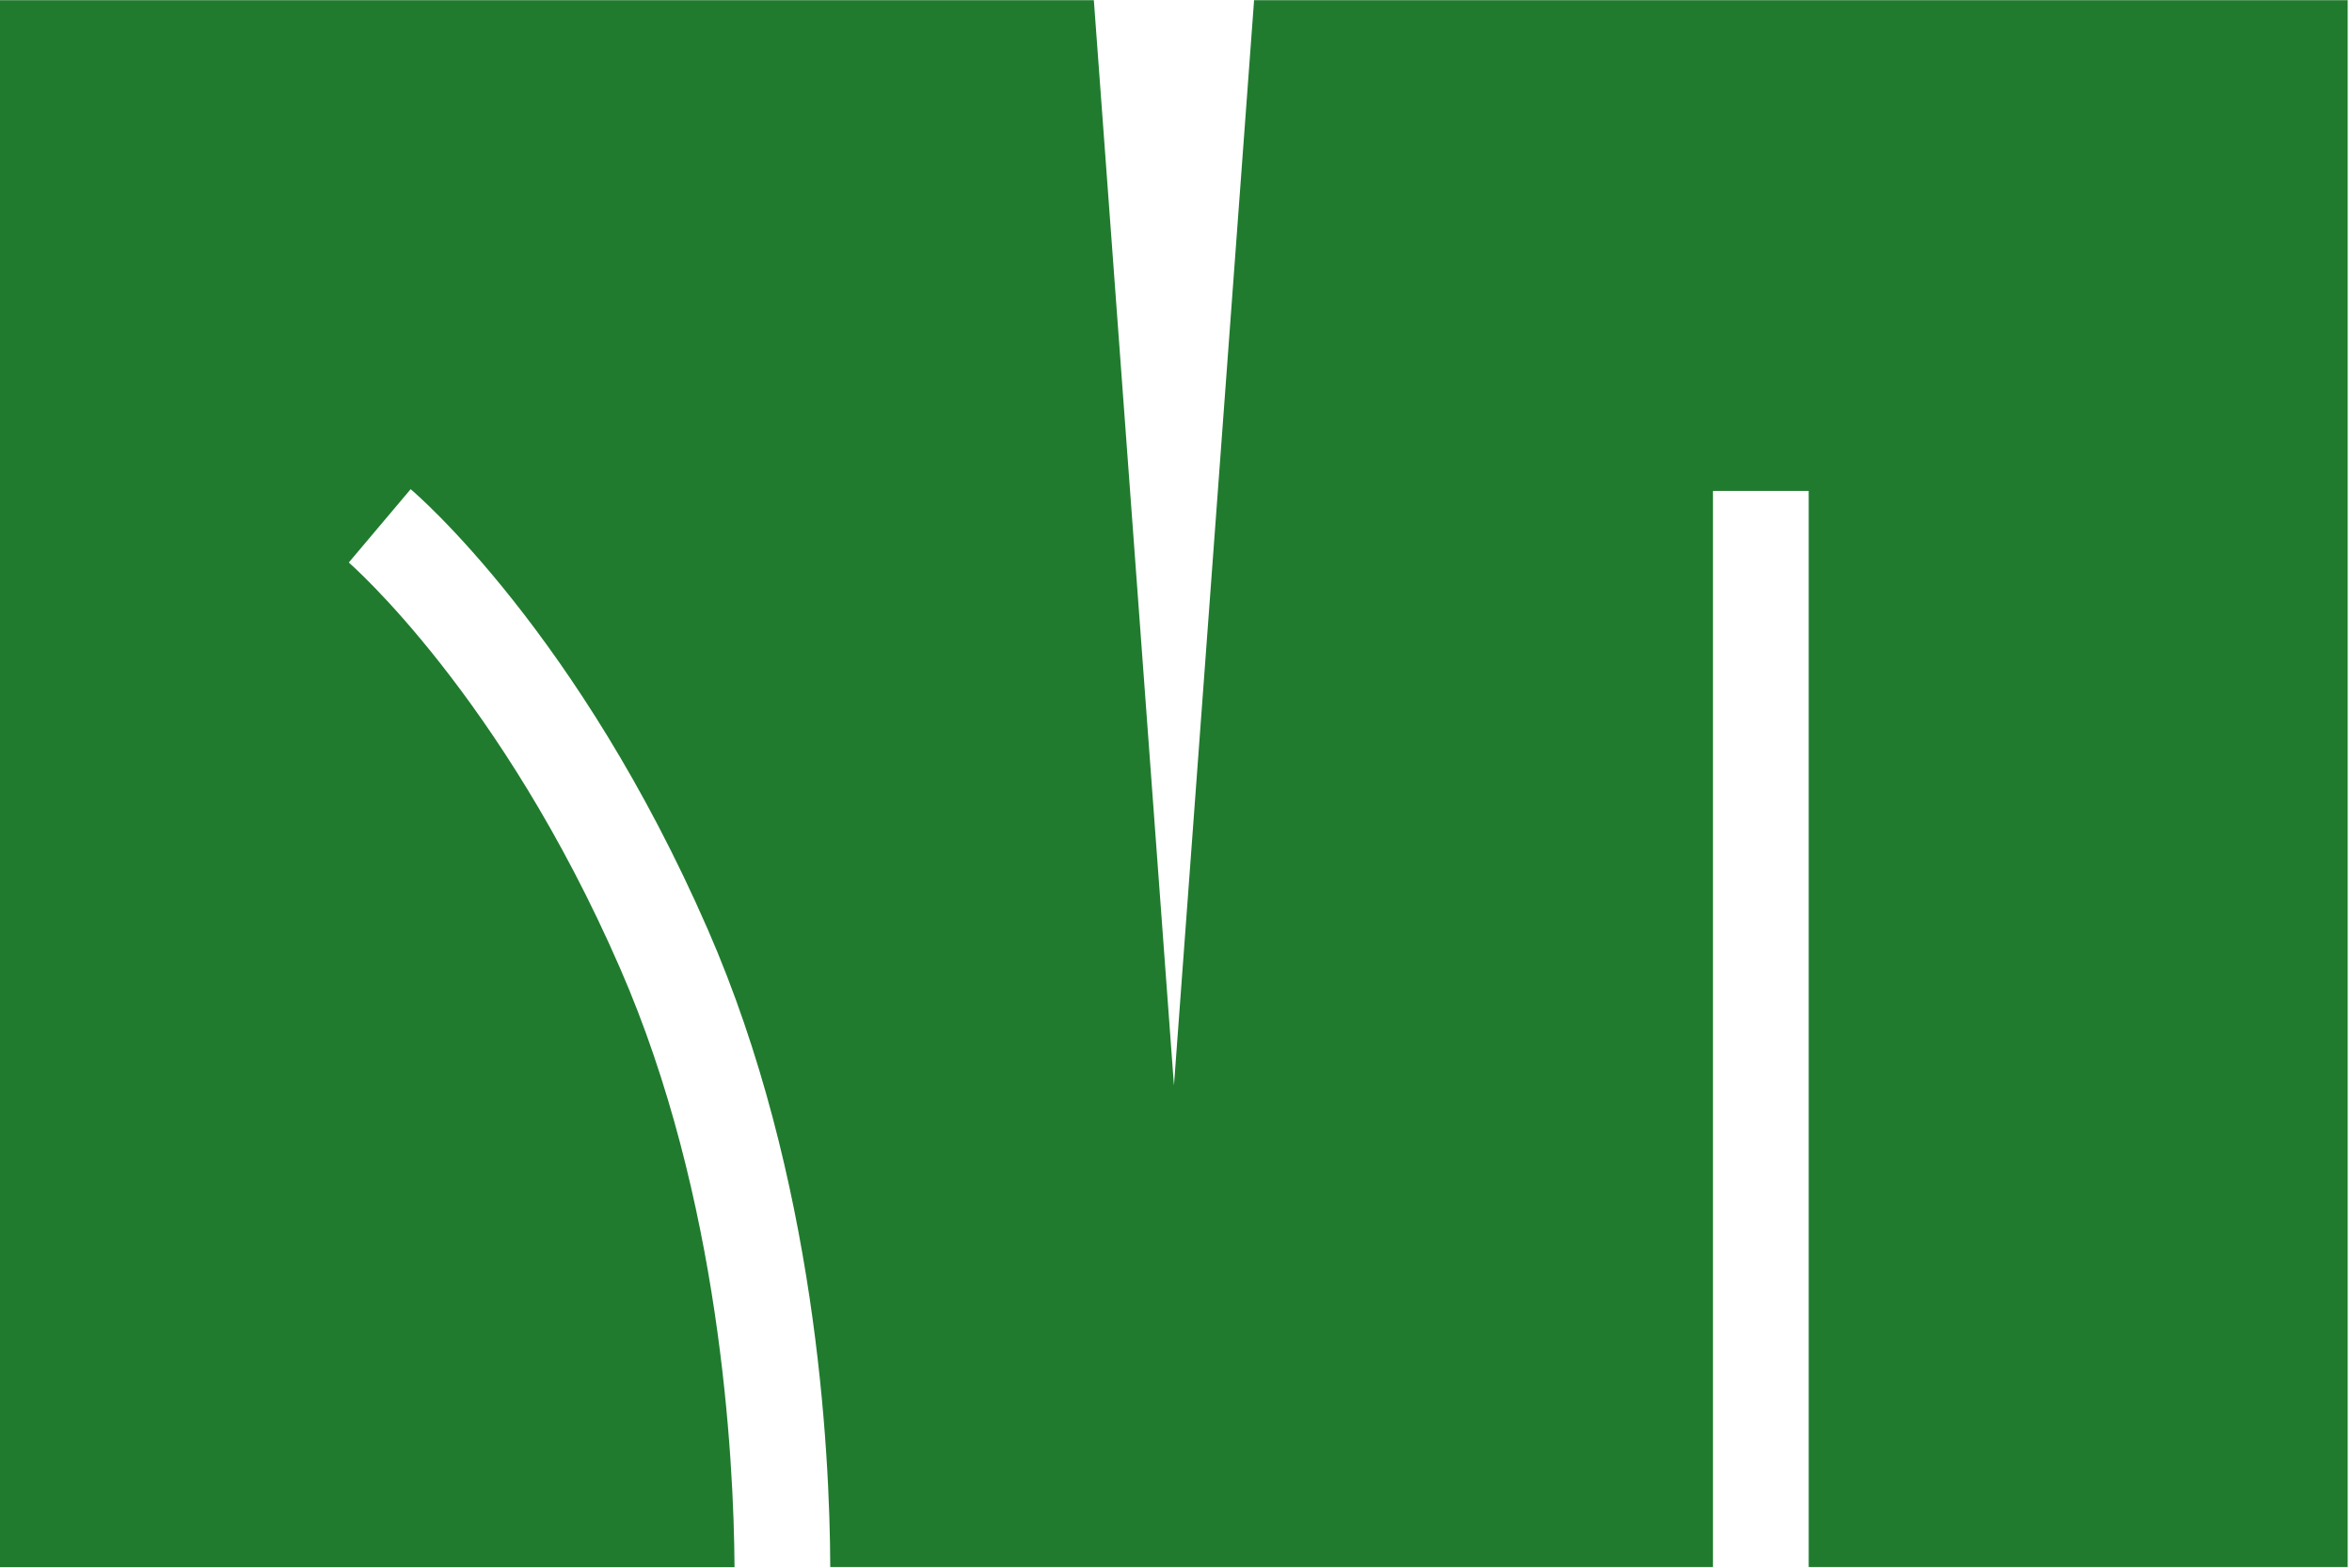 <?xml version="1.0" encoding="utf-8"?>
<svg xmlns="http://www.w3.org/2000/svg" fill="none" height="100%" overflow="visible" preserveAspectRatio="none" style="display: block;" viewBox="0 0 30 20" width="100%">
<path d="M29.945 0V19.991H23.07V6.263H21.849V19.991H10.59C10.585 18.489 10.409 15.021 9.028 11.857C7.382 8.088 5.324 6.313 5.238 6.241L4.449 7.176C4.467 7.194 6.389 8.862 7.909 12.352C9.188 15.282 9.36 18.586 9.369 19.993H0V0.002H13.952L14.974 13.848L15.996 0.002H29.948L29.945 0Z" fill="#207B2E" id="Vector"/>
</svg>